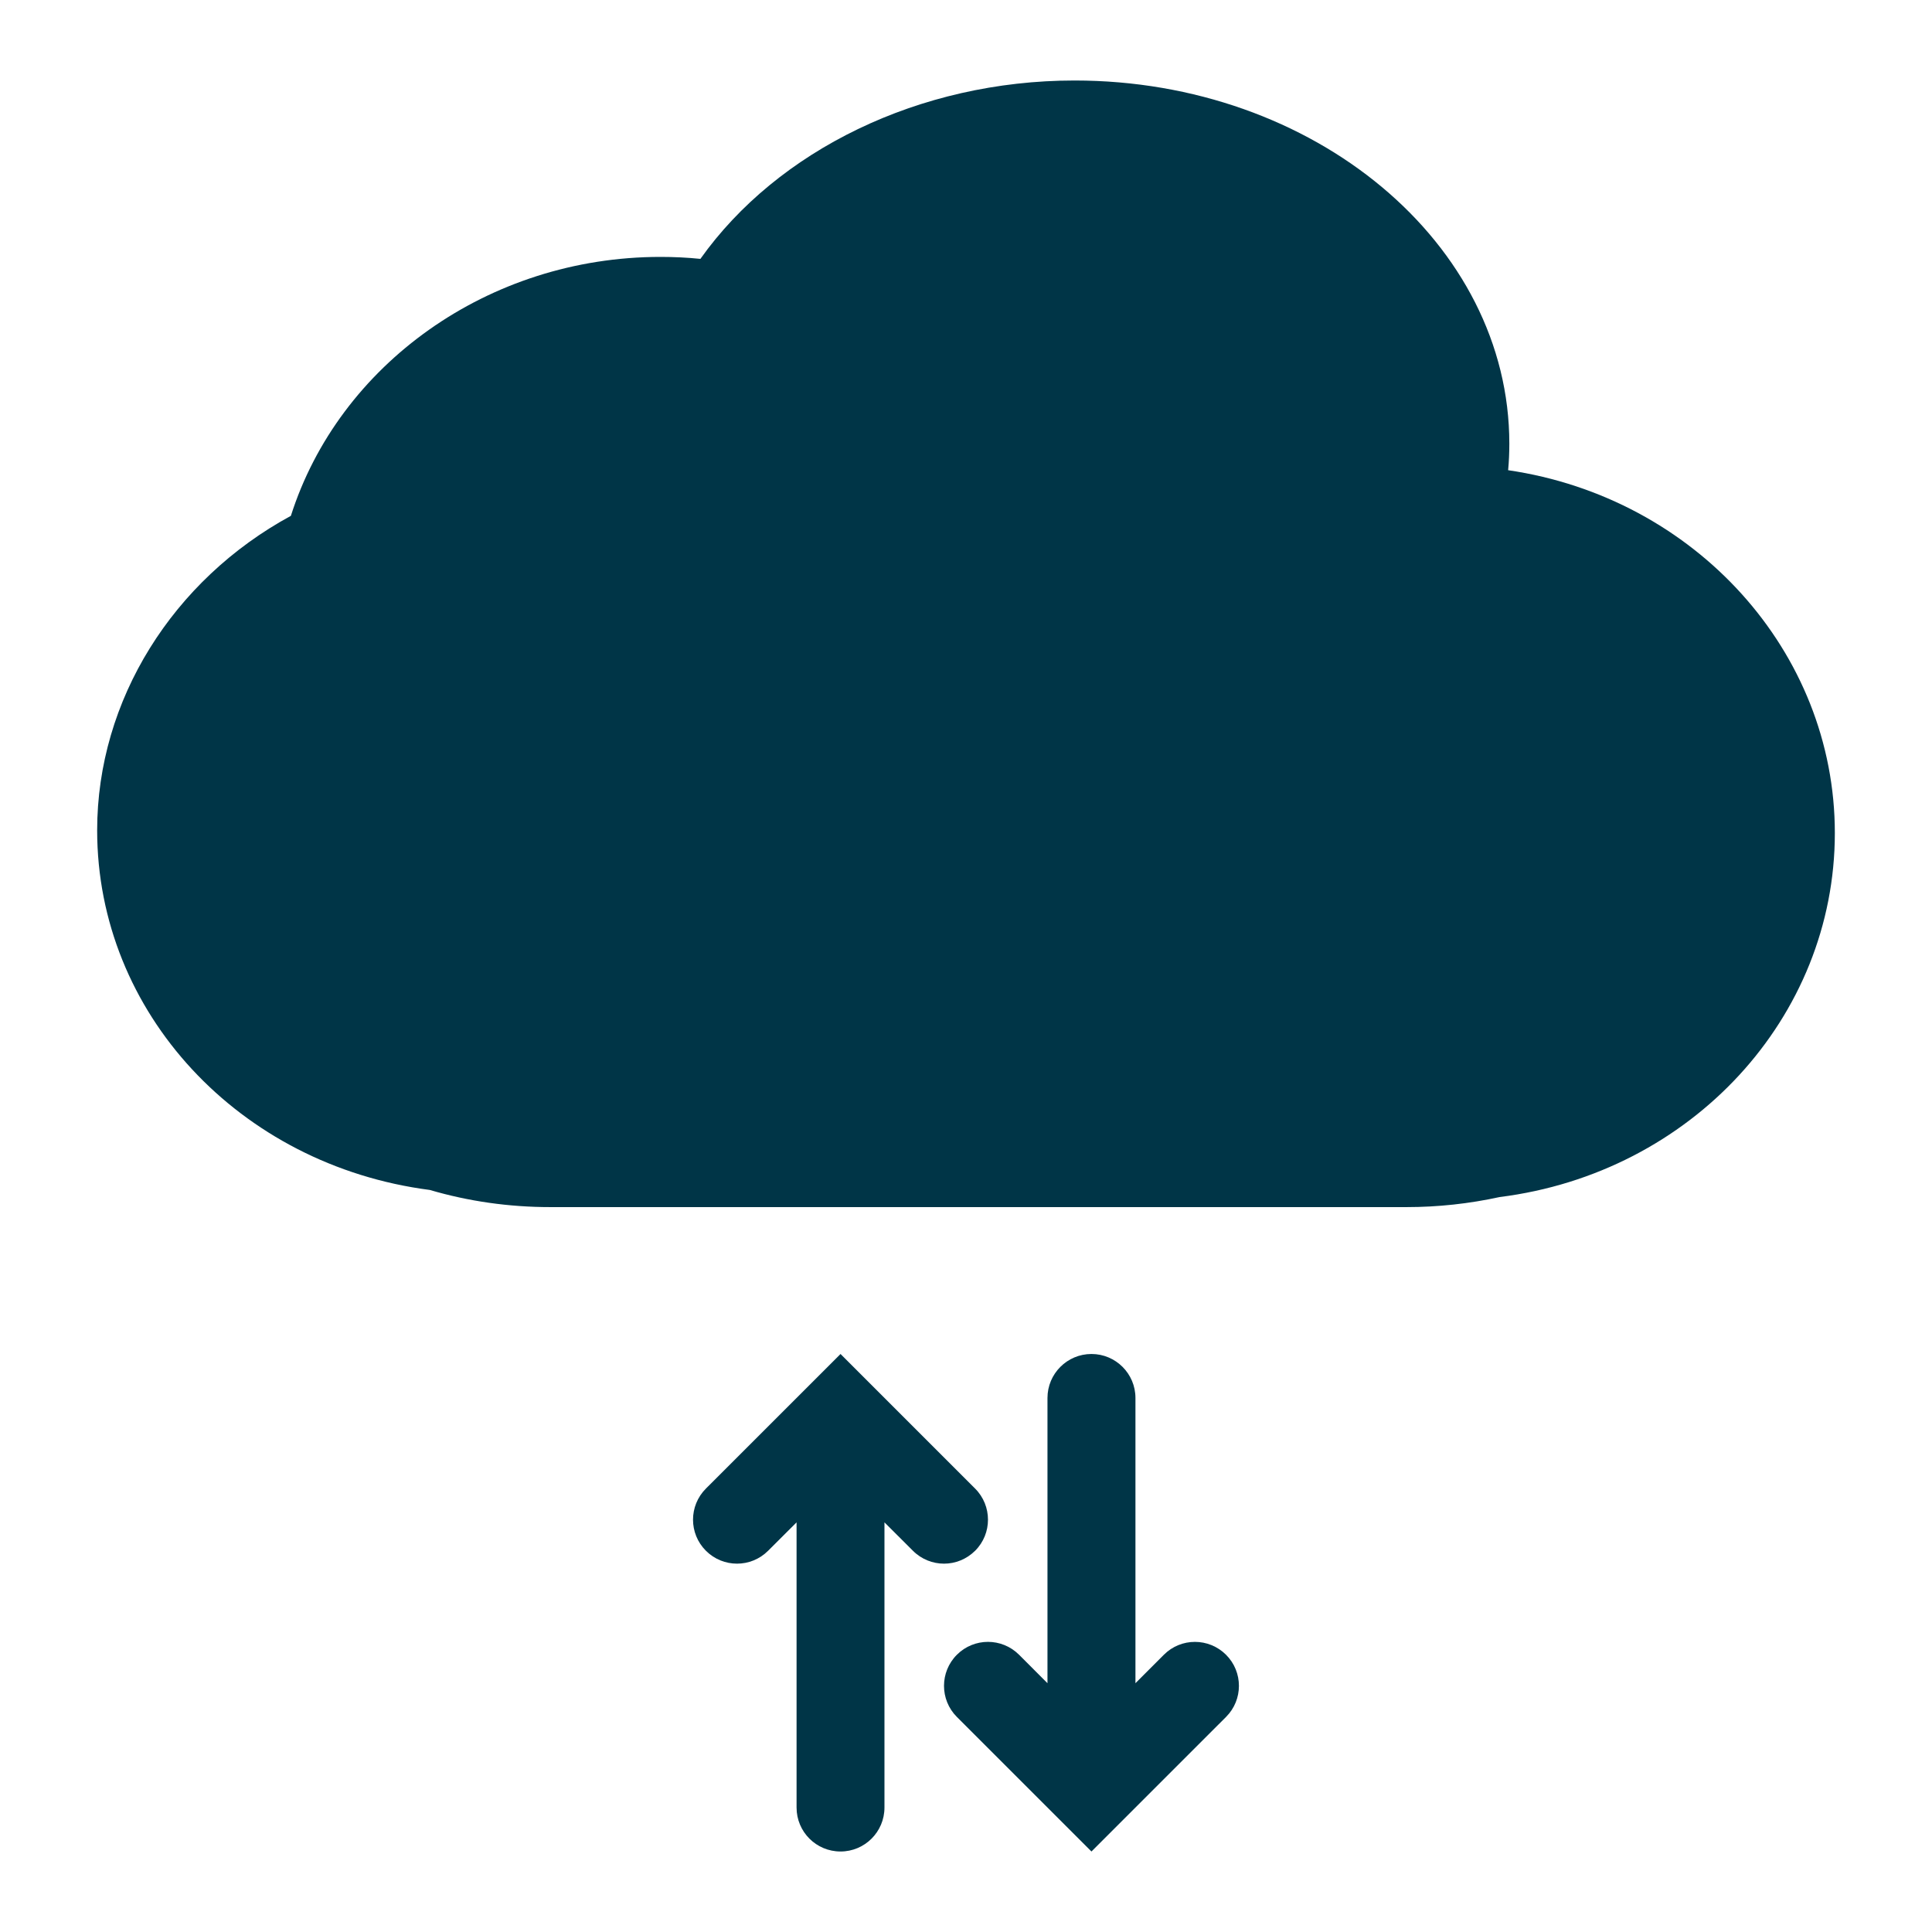 <?xml version="1.0" encoding="utf-8"?>
<!-- Generator: Adobe Illustrator 17.0.0, SVG Export Plug-In . SVG Version: 6.00 Build 0)  -->
<!DOCTYPE svg PUBLIC "-//W3C//DTD SVG 1.1//EN" "http://www.w3.org/Graphics/SVG/1.1/DTD/svg11.dtd">
<svg version="1.1" id="Layer_1" xmlns="http://www.w3.org/2000/svg" xmlns:xlink="http://www.w3.org/1999/xlink" x="0px" y="0px"
	 width="1200px" height="1200px" viewBox="0 0 1200 1200" enable-background="new 0 0 1200 1200" xml:space="preserve">
<g>
	<path fill="#003547" d="M936.73,292.05c0.513-5.49,0.743-10.981,0.743-16.471C937.473,151.2,816.333,50,667.429,50
		c-96.686,0-184.633,43.55-232.397,110.793c-8.225-0.844-16.511-1.226-24.817-1.226c-106.983,0-199.706,67.001-229.541,160.82
		C107.448,360.177,60.347,434.8,60.347,515.728c0,113.288,88.28,208.043,206.604,223.377c23.972,7.049,49.122,10.649,74.844,10.649
		h531.865c19.497,0,38.926-2.122,57.82-6.245c119.009-14.952,208.173-111.436,208.173-226.111
		C1139.653,404.794,1052.903,309.094,936.73,292.05z"/>
	<g>
		<path fill="#003547" d="M605.666,924.582l-83.593-83.593l-83.613,83.593c-10.679,10.669-10.679,27.985,0,38.624
			c10.679,10.679,27.966,10.679,38.634,0l17.668-17.638v177.13c0,15.104,12.208,27.302,27.311,27.302
			c15.044,0,27.282-12.198,27.282-27.302v-177.13l17.678,17.638c5.309,5.319,12.328,8.014,19.316,8.014
			c6.989,0,13.938-2.695,19.317-8.014C616.316,952.567,616.316,935.251,605.666,924.582z"/>
		<path fill="#003547" d="M761.51,1027.803c-10.689-10.669-27.965-10.669-38.614,0l-17.648,17.668V868.3
			c0-15.074-12.238-27.312-27.321-27.312c-15.074,0-27.321,12.238-27.321,27.312v177.17l-17.638-17.668
			c-5.35-5.339-12.339-8.014-19.338-8.014c-6.948,0-13.967,2.675-19.297,8.014c-10.658,10.649-10.658,27.965,0,38.624L677.927,1150
			l83.583-83.573C772.189,1055.768,772.189,1038.453,761.51,1027.803z"/>
	</g>
</g>
</svg>
